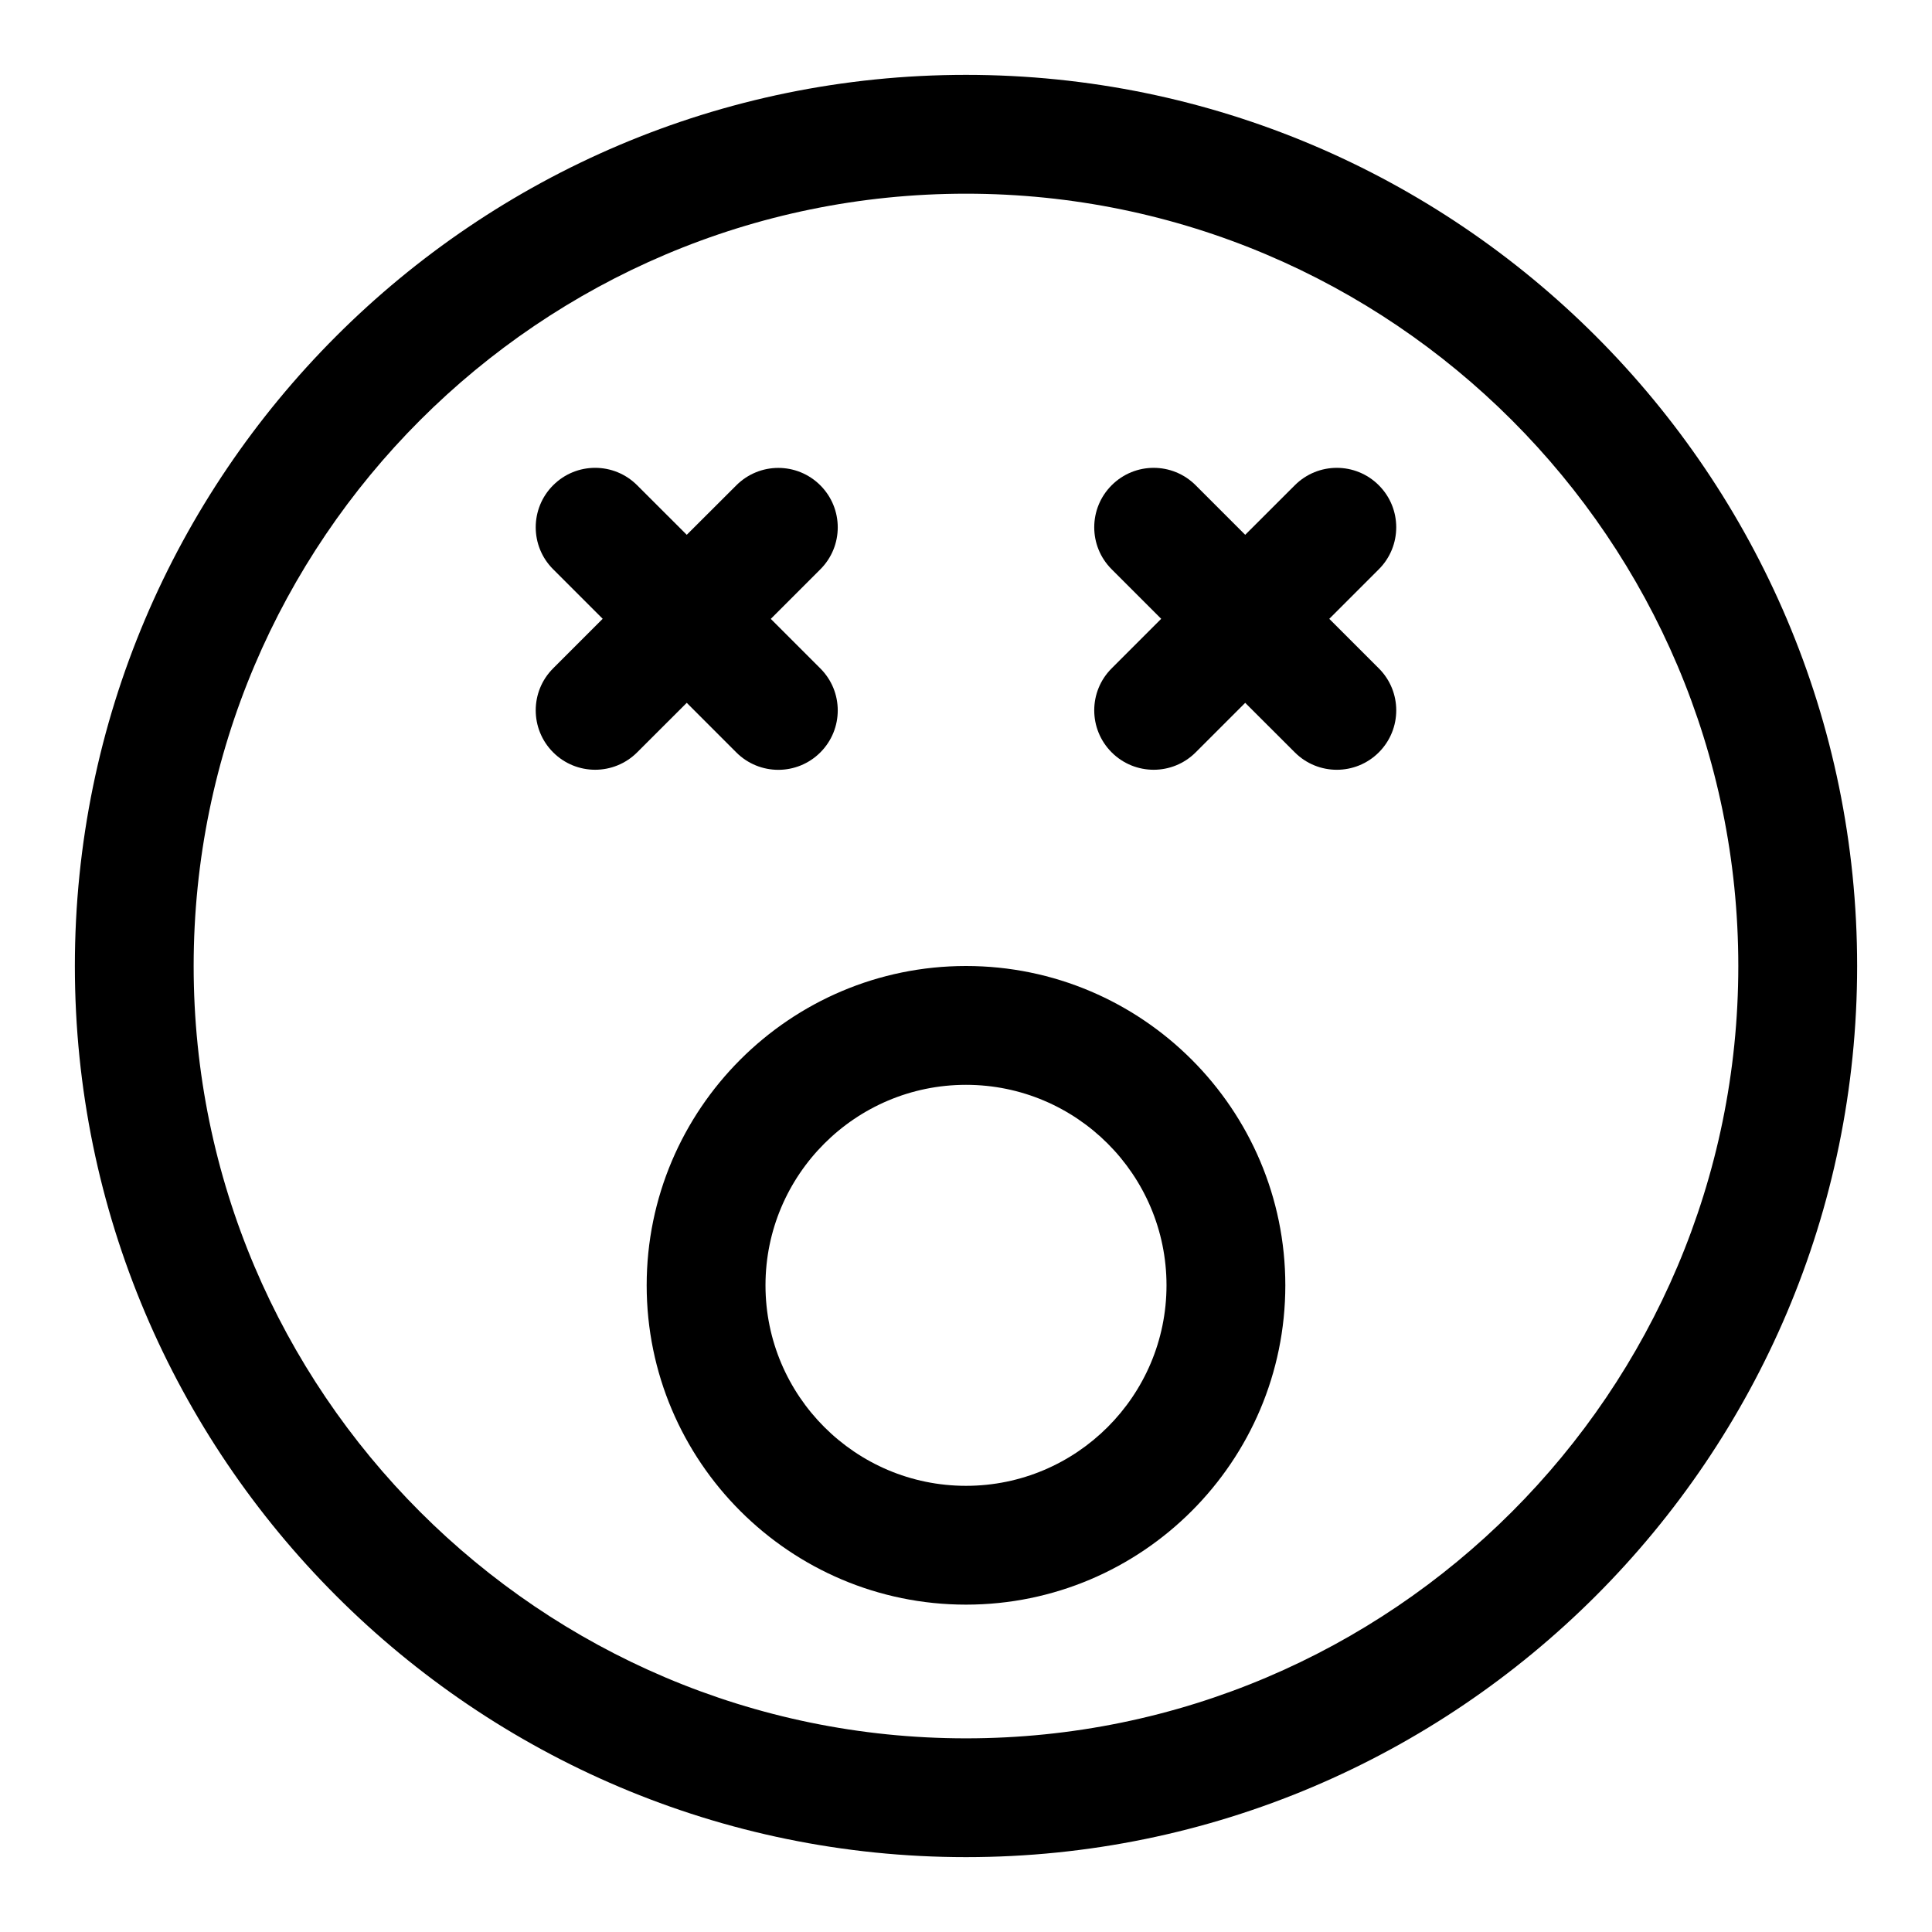 <?xml version="1.0" encoding="UTF-8"?>
<!-- Uploaded to: ICON Repo, www.svgrepo.com, Generator: ICON Repo Mixer Tools -->
<svg fill="#000000" width="800px" height="800px" version="1.1" viewBox="144 144 512 512" xmlns="http://www.w3.org/2000/svg">
 <g>
  <path d="m400 163.84c-130.22 0-236.16 105.95-236.16 236.16s105.94 236.16 236.16 236.16 236.16-105.94 236.16-236.16c0.004-130.22-105.94-236.16-236.16-236.16zm0 440.84c-112.86 0-204.68-91.82-204.68-204.67 0-112.86 91.82-204.68 204.68-204.68 112.85 0 204.67 91.82 204.67 204.67 0 112.86-91.82 204.68-204.67 204.68z"/>
  <path d="m339.13 343.4c3.07 3.07 7.102 4.613 11.133 4.613s8.062-1.543 11.133-4.613c6.156-6.156 6.156-16.121 0-22.262l-13.129-13.129 13.129-13.129c6.156-6.141 6.156-16.105 0-22.262s-16.105-6.156-22.262 0l-13.137 13.109-13.145-13.129c-6.156-6.156-16.105-6.156-22.262 0s-6.156 16.121 0 22.262l13.129 13.129-13.129 13.129c-6.156 6.141-6.156 16.105 0 22.262 3.07 3.07 7.102 4.613 11.133 4.613s8.062-1.543 11.133-4.613l13.141-13.125z"/>
  <path d="m509.4 272.6c-6.156-6.156-16.105-6.156-22.262 0l-13.145 13.129-13.129-13.129c-6.156-6.156-16.105-6.156-22.262 0s-6.156 16.121 0 22.262l13.129 13.129-13.129 13.129c-6.156 6.141-6.156 16.105 0 22.262 3.07 3.07 7.102 4.613 11.133 4.613s8.062-1.543 11.133-4.613l13.125-13.125 13.145 13.129c3.07 3.07 7.102 4.613 11.133 4.613s8.062-1.543 11.133-4.613c6.156-6.156 6.156-16.121 0-22.262l-13.129-13.129 13.129-13.129c6.152-6.144 6.152-16.125-0.004-22.266z"/>
  <path d="m400 400c-46.664 0-84.625 37.957-84.625 84.625 0 46.664 37.957 84.621 84.625 84.621 46.664 0 84.625-37.957 84.625-84.625-0.004-46.664-37.961-84.621-84.625-84.621zm0 137.76c-29.301 0-53.137-23.836-53.137-53.137 0-29.297 23.836-53.133 53.137-53.133s53.137 23.836 53.137 53.137c-0.004 29.297-23.84 53.133-53.137 53.133z"/>
 </g>
</svg>